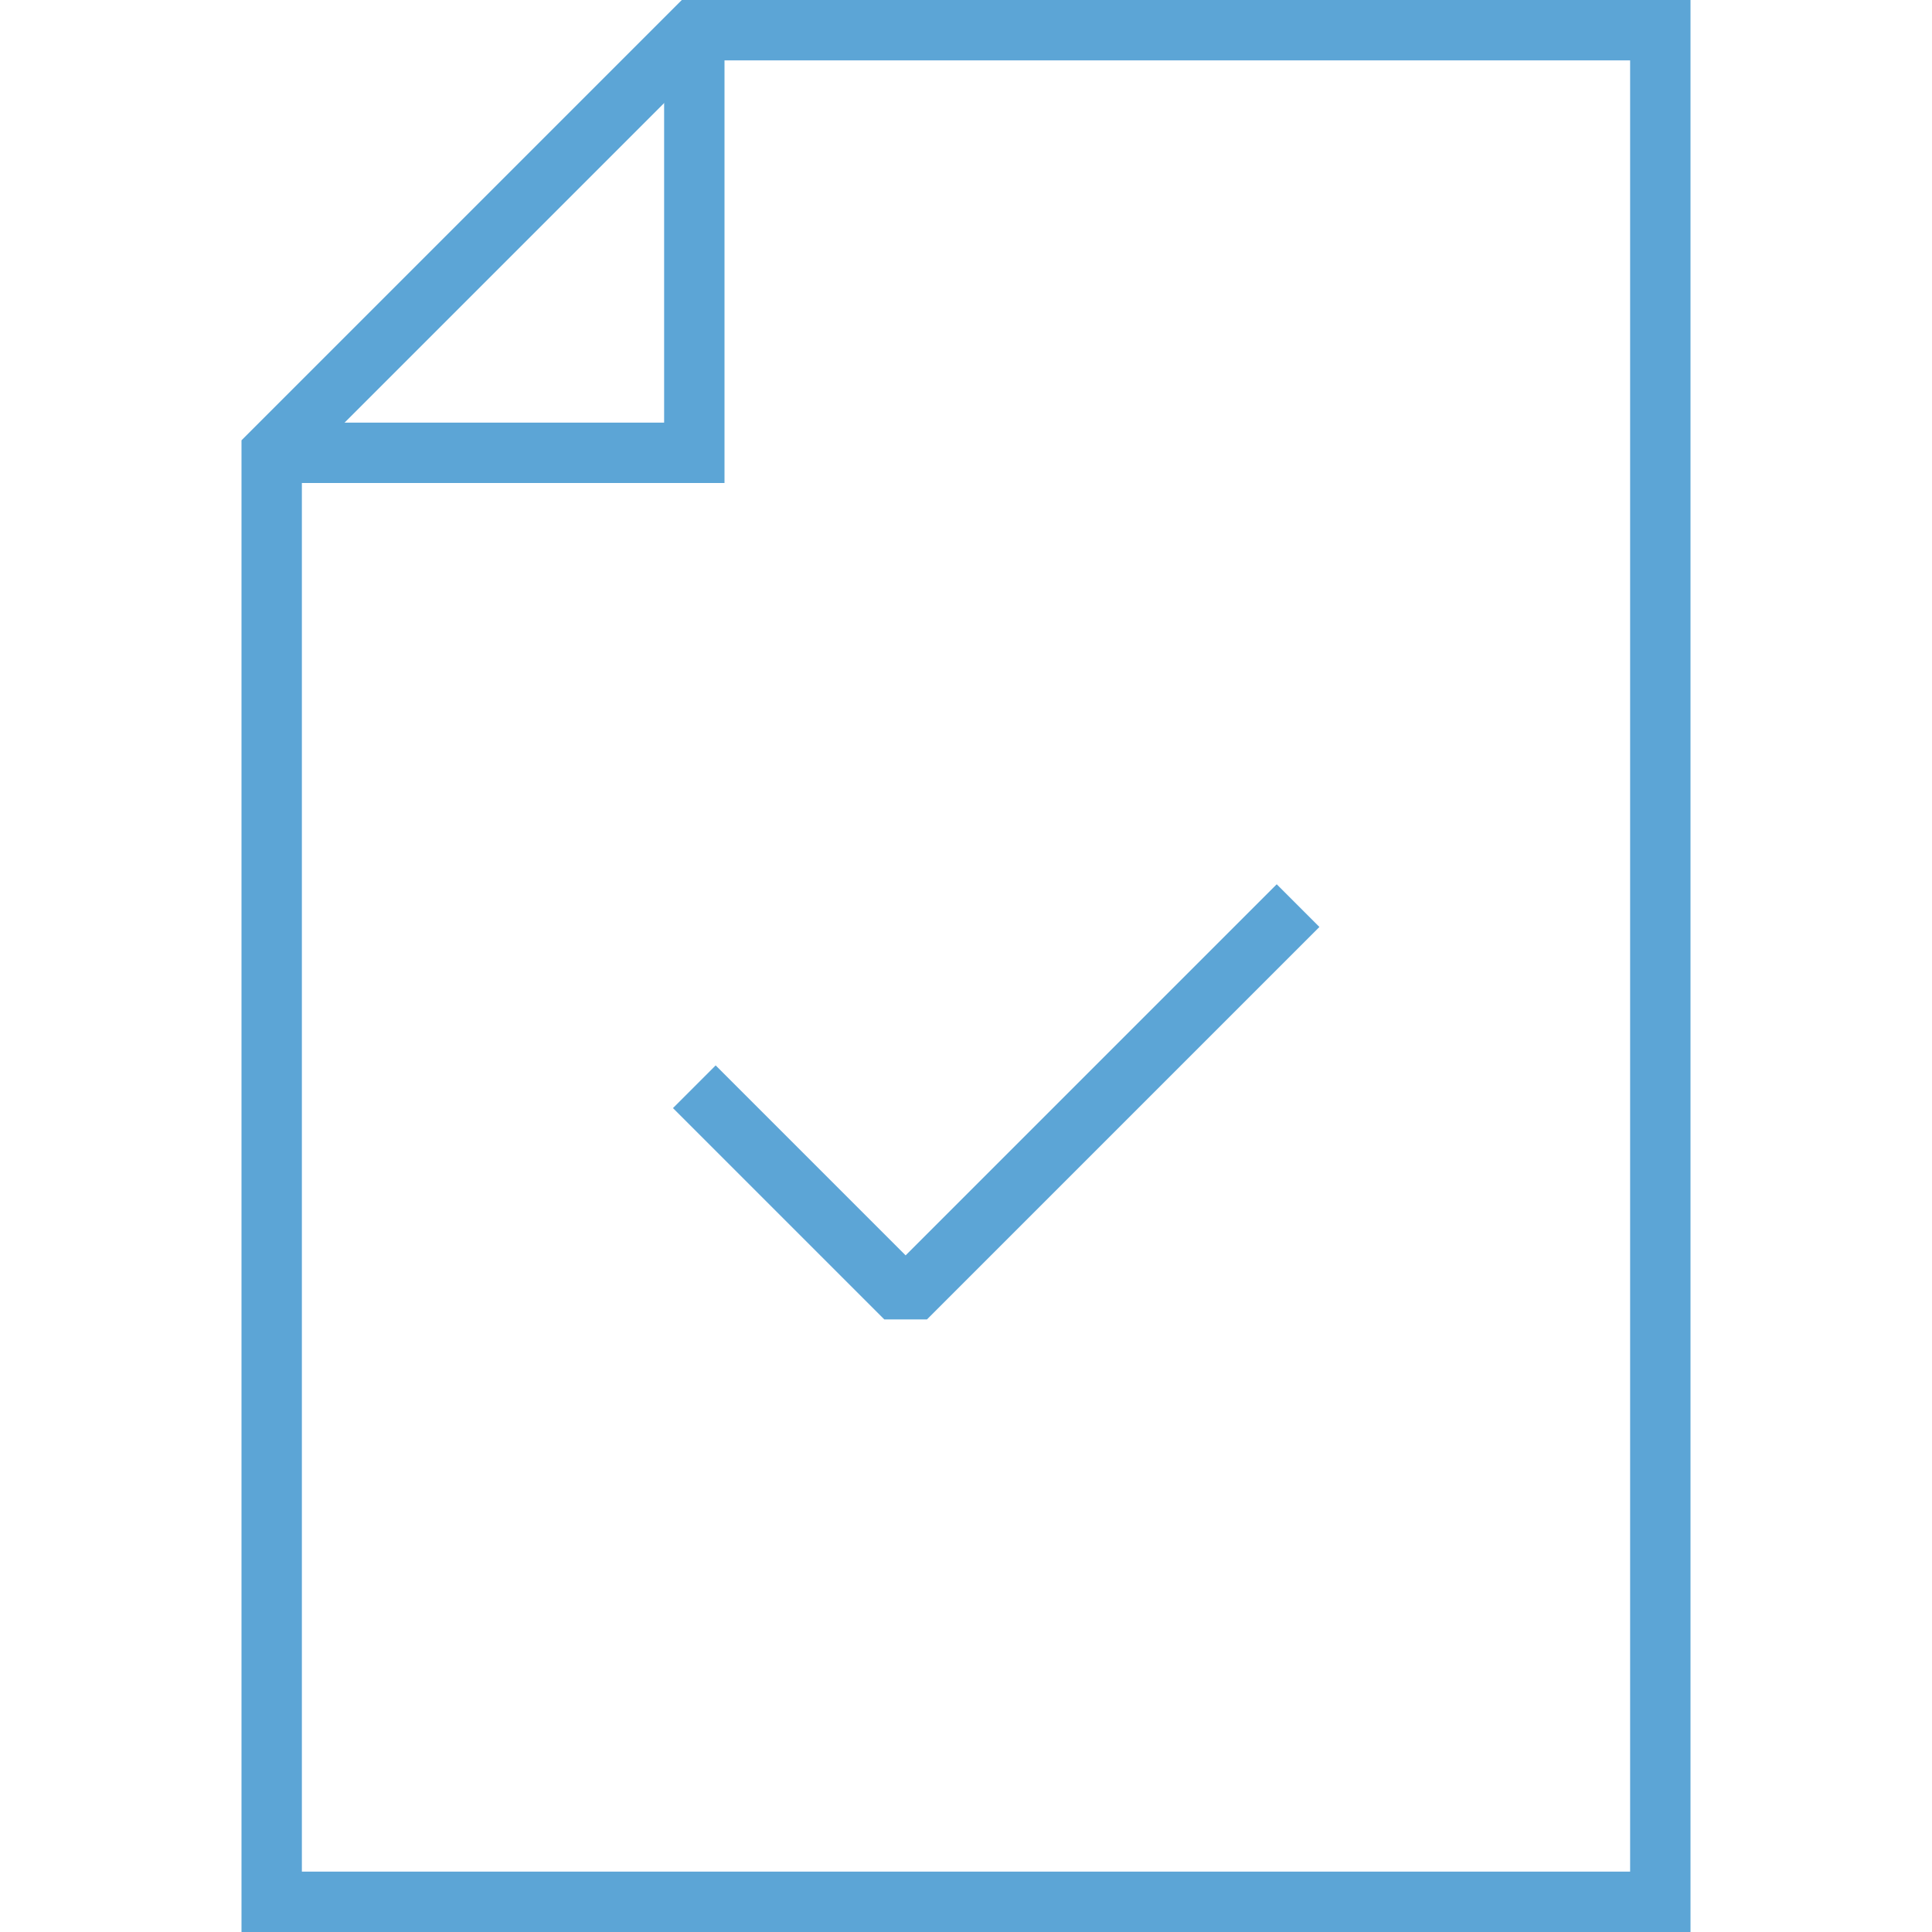 <?xml version="1.0" encoding="utf-8"?>
<!-- Generator: Adobe Illustrator 19.2.1, SVG Export Plug-In . SVG Version: 6.00 Build 0)  -->
<svg version="1.1" id="Layer_1" xmlns="http://www.w3.org/2000/svg" xmlns:xlink="http://www.w3.org/1999/xlink" x="0px" y="0px"
	 viewBox="0 0 64 64" style="enable-background:new 0 0 64 64;" xml:space="preserve">
<style type="text/css">
	.st0{fill:none;stroke:#5CA5D6;stroke-width:2;stroke-miterlimit:10;}
	.st1{fill:none;stroke:#5CA5D6;stroke-width:2;stroke-linejoin:bevel;stroke-miterlimit:10;}
</style>
<g>
	<polygon class="st0" points="23,1 55,1 55,63 9,63 9,15 	"/>
	<polyline class="st0" points="9,15 23,15 23,1 	"/>
</g>
<polyline class="st1" points="23,36 30,43 43,30 "/>
</svg>
